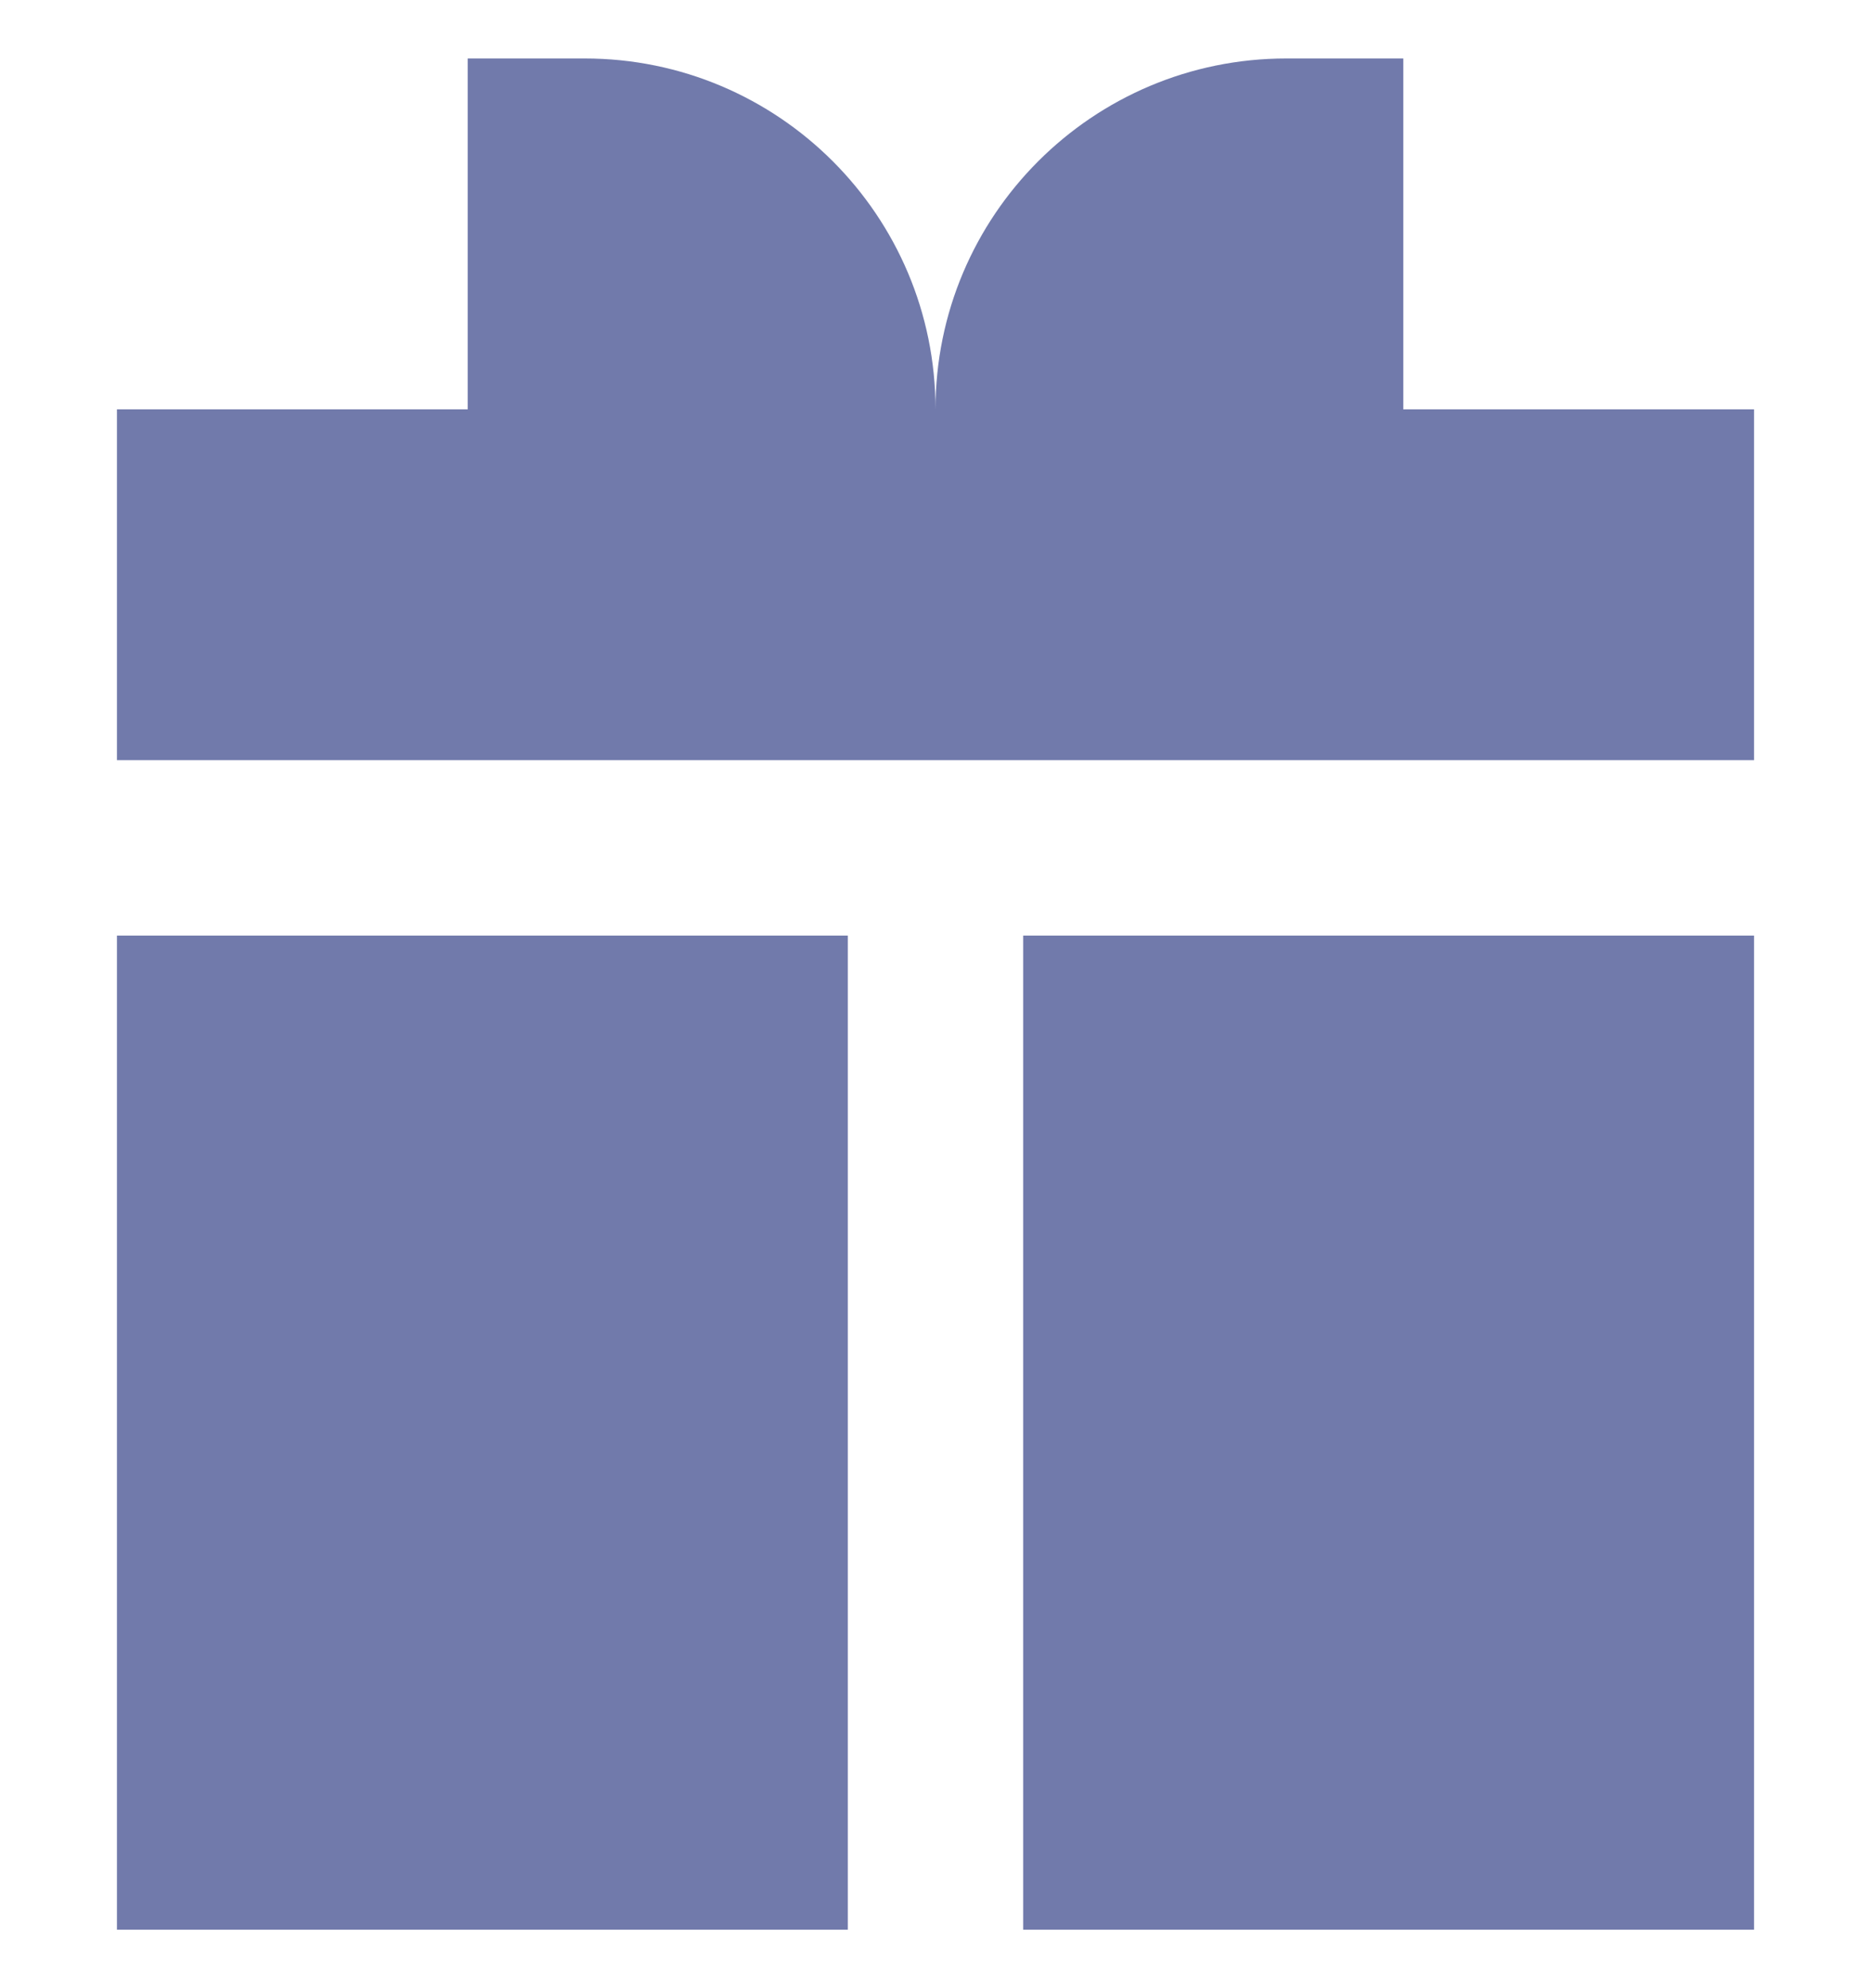 <svg width="16" height="17" viewBox="0 0 16 17" fill="none" xmlns="http://www.w3.org/2000/svg">
<g opacity="0.6" clip-path="url(#clip0_60_4641)">
<path d="M5 0.5H4V3.5H1V6.5H15V3.5H12V0.5H11C9.343 0.5 8 1.843 8 3.5C8 1.843 6.657 0.5 5 0.5Z" fill="#122173"/>
<path d="M15 8H8.75V16.5H15V8Z" fill="#122173"/>
<path d="M7.25 16.5V8H1V16.5H7.25Z" fill="#122173"/>
</g>
<defs>
<clipPath id="clip0_60_4641">
<rect width="16" height="16" fill="white" transform="translate(0 0.5)"/>
</clipPath>
</defs>
</svg>
